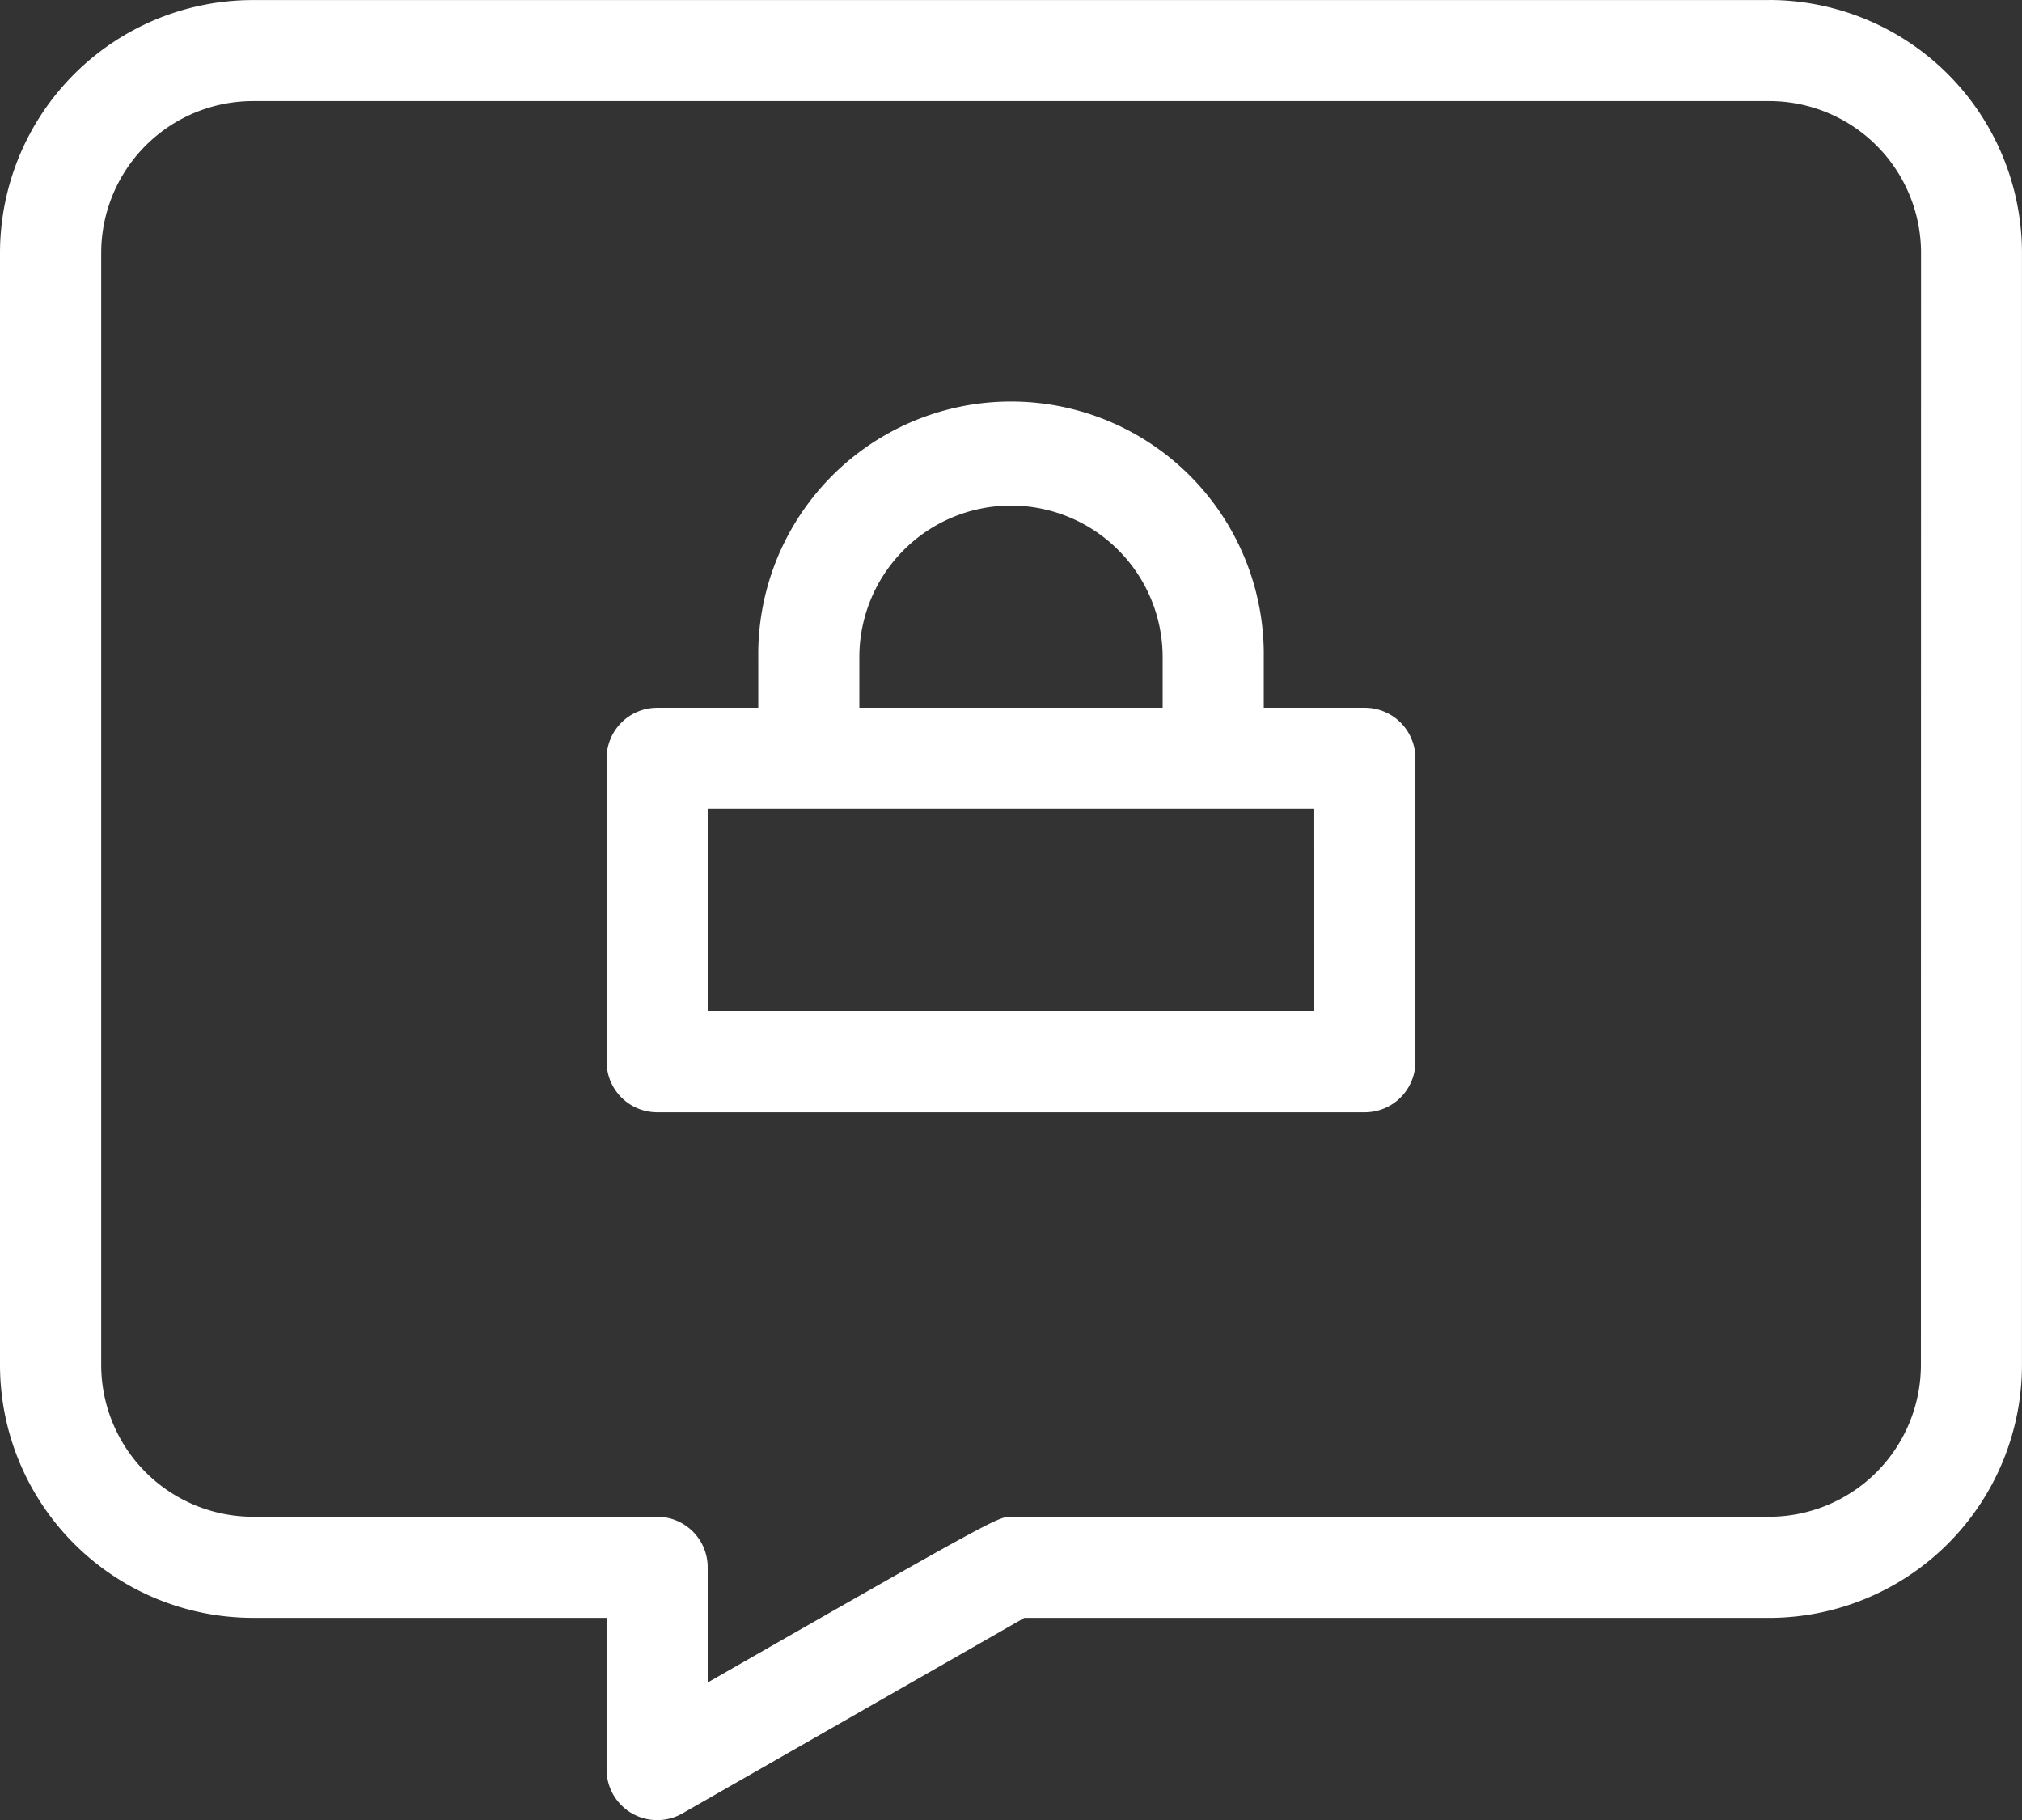 <svg xmlns="http://www.w3.org/2000/svg" width="59.518" height="53.567" viewBox="0 0 59.518 53.567"><rect x="0" y="0" width="59.518" height="53.567" fill="#333333" stroke="none"/><g id="noun-secure-chat-1291873" transform="translate(-126 -78.398)"><path id="Path_226513" data-name="Path 226513" d="M282.724,176.929h-2.976v-1.488a7.44,7.44,0,1,0-14.879,0v1.488h-2.976a1.488,1.488,0,0,0-1.488,1.488v8.928a1.488,1.488,0,0,0,1.488,1.488h20.831a1.488,1.488,0,0,0,1.488-1.488v-8.928a1.489,1.489,0,0,0-1.488-1.488Zm-14.88-1.488a4.464,4.464,0,1,1,8.928,0v1.488h-8.928Zm13.392,10.415H263.38V179.9h17.855Z" transform="translate(-116.549 -77.699)" fill="#fff"></path><path id="Path_226514" data-name="Path 226514" d="M178.078,78.4H133.44a7.448,7.448,0,0,0-7.44,7.44v32.735a7.448,7.448,0,0,0,7.44,7.44h10.415v4.464a1.491,1.491,0,0,0,2.226,1.295l10.07-5.758h21.926a7.448,7.448,0,0,0,7.44-7.44V85.838a7.448,7.448,0,0,0-7.44-7.44Zm4.464,40.175a4.47,4.47,0,0,1-4.464,4.464H155.759c-.369,0-.4,0-8.928,4.878v-3.39a1.488,1.488,0,0,0-1.488-1.488h-11.9a4.47,4.47,0,0,1-4.464-4.464V85.837a4.47,4.47,0,0,1,4.464-4.464h44.639a4.47,4.47,0,0,1,4.464,4.464Z" transform="translate(0)" fill="#fff"></path></g></svg>